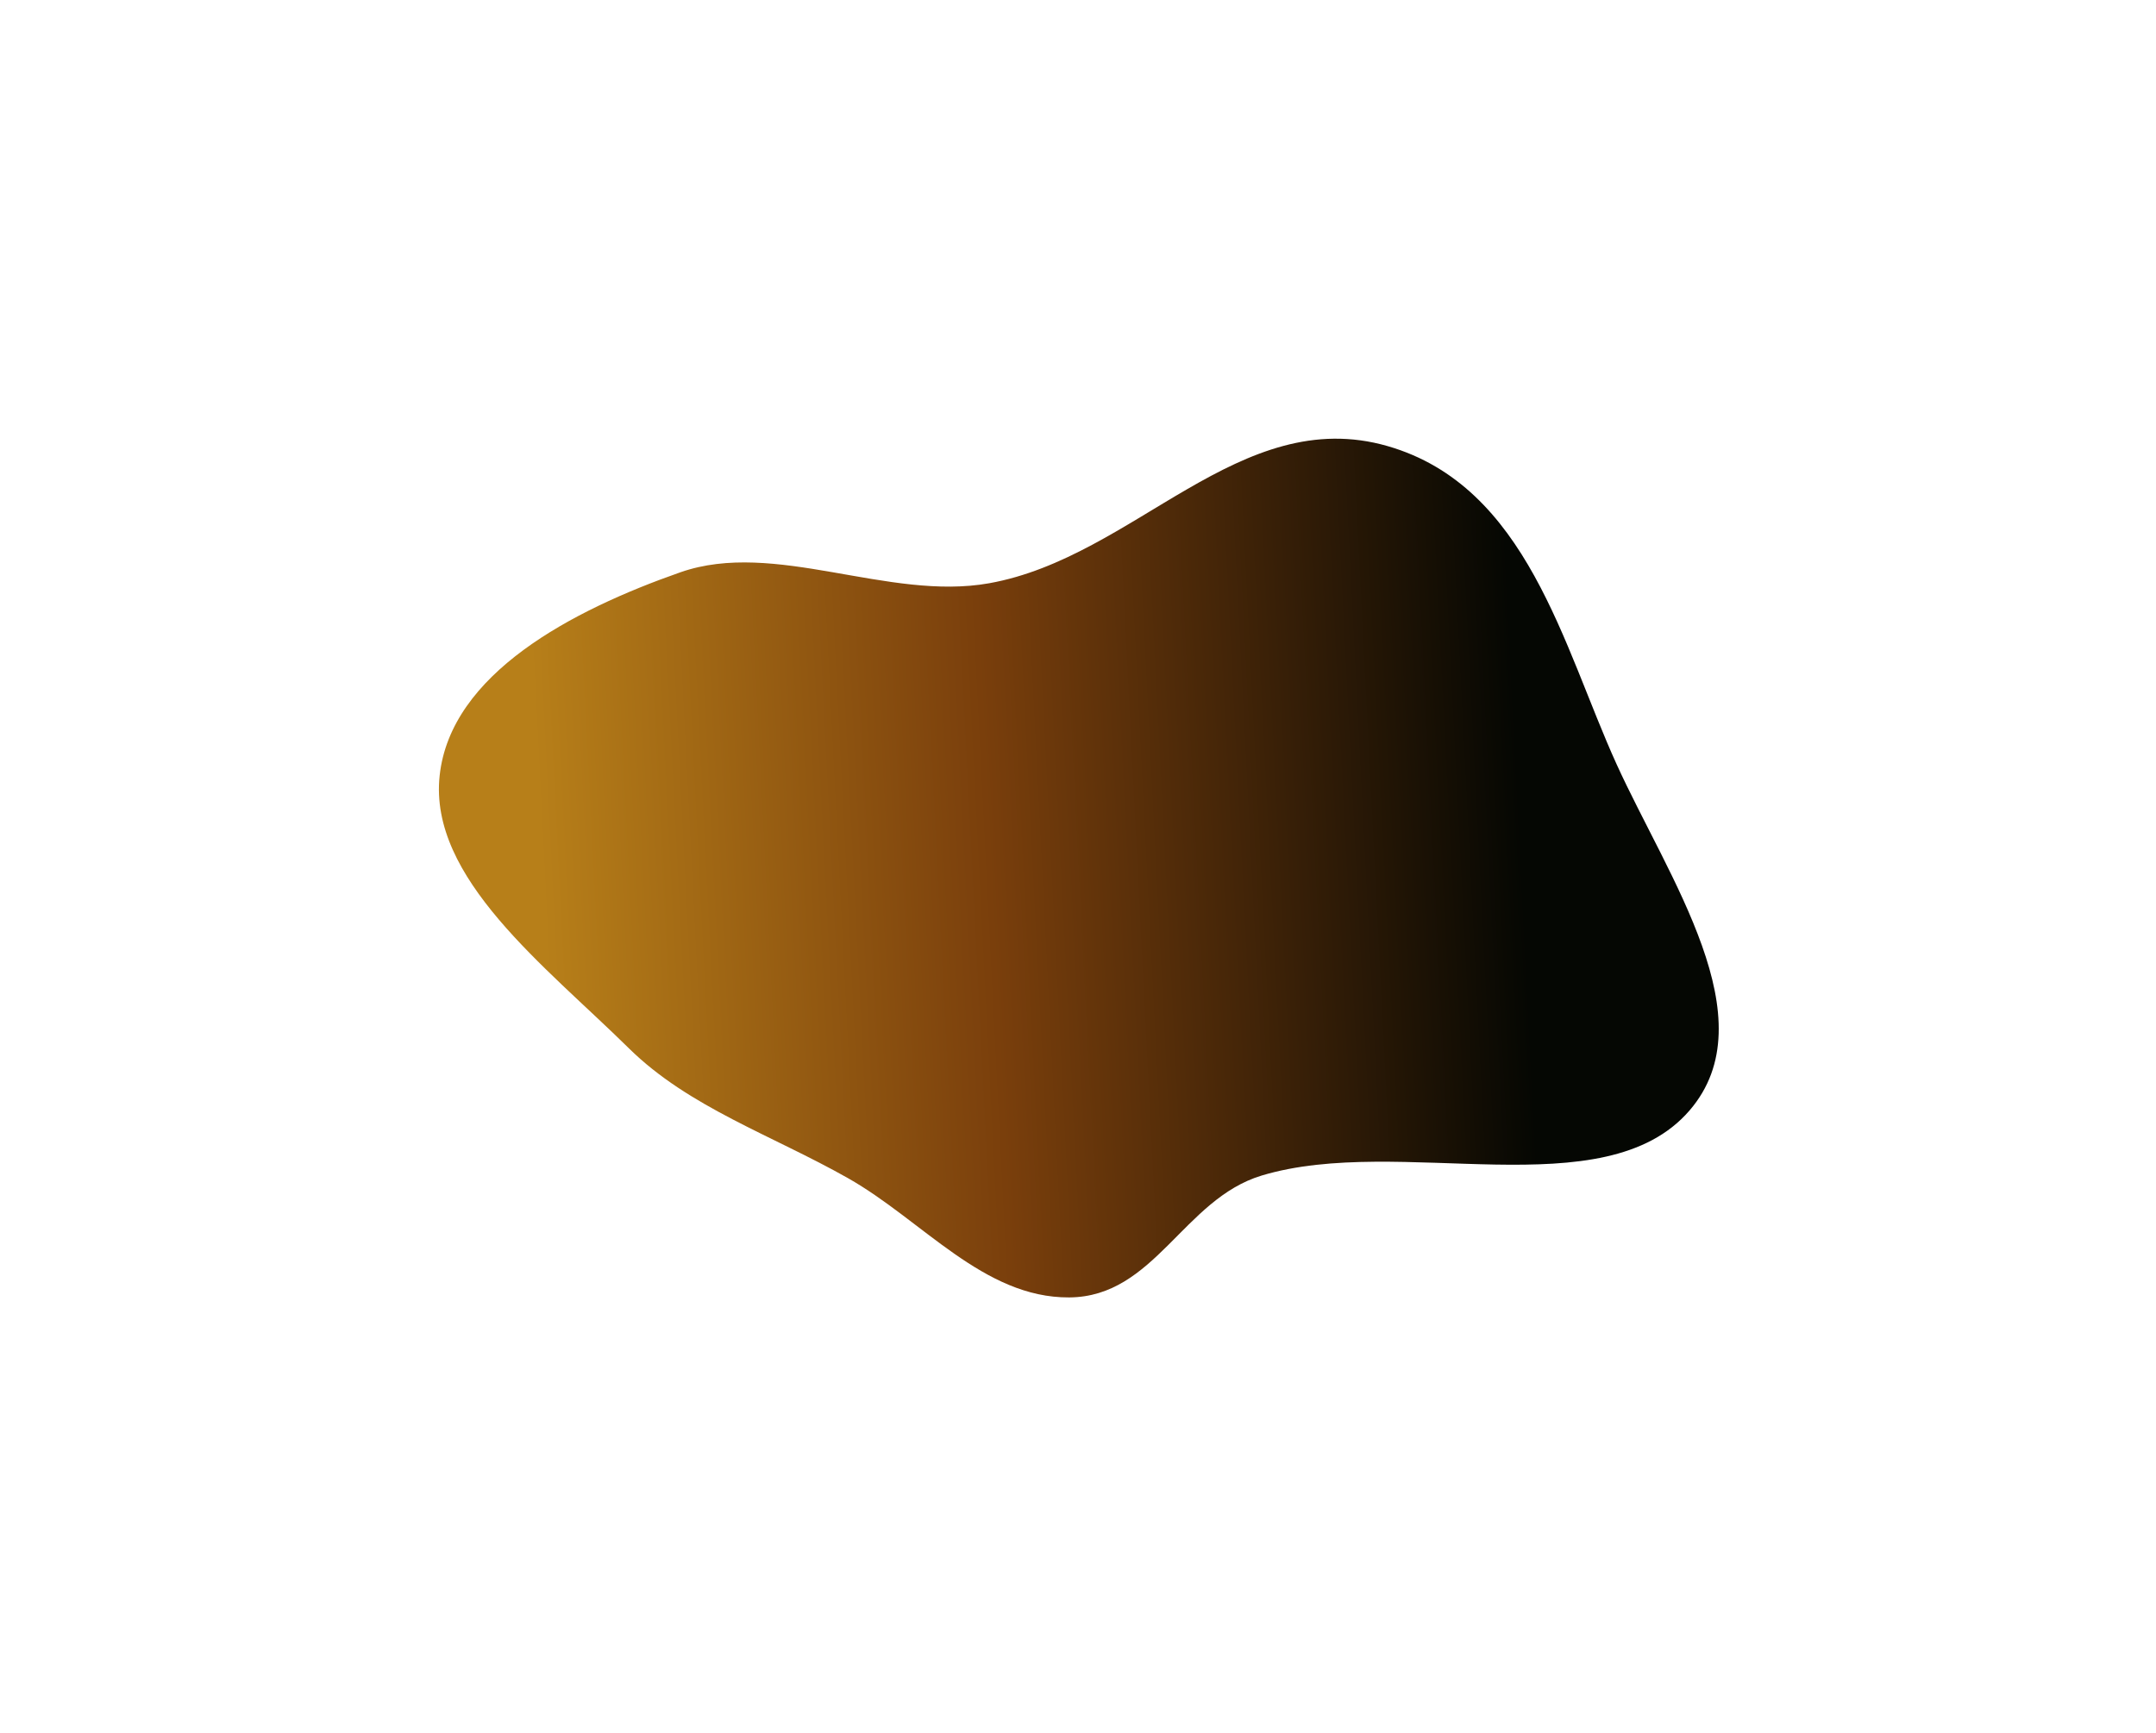<?xml version="1.0" encoding="UTF-8"?> <svg xmlns="http://www.w3.org/2000/svg" width="495" height="398" viewBox="0 0 495 398" fill="none"><g filter="url(#filter0_f_56_888)"><path fill-rule="evenodd" clip-rule="evenodd" d="M387.906 255.015C368.279 277.791 321.413 260.393 289.679 269.958C271.675 275.386 265.114 297.828 245.472 297.95C225.823 298.072 211.799 280.242 194.67 270.549C177.255 260.694 158.116 254.276 144.405 240.757C125.211 221.829 98.397 201.635 100.939 178.122C103.468 154.734 131.291 140.151 156.227 131.419C177.849 123.847 203.899 138.084 227.093 133.945C260.533 127.977 284.633 92.666 318.58 102.445C350.679 111.693 358.869 148.457 371.129 175.439C383.026 201.62 405.998 234.02 387.906 255.015Z" fill="url(#paint0_linear_56_888)"></path></g><defs><filter id="filter0_f_56_888" x="0.771" y="0.744" width="493.837" height="397.206" filterUnits="userSpaceOnUse" color-interpolation-filters="sRGB"><feFlood flood-opacity="0" result="BackgroundImageFix"></feFlood><feBlend mode="normal" in="SourceGraphic" in2="BackgroundImageFix" result="shape"></feBlend><feGaussianBlur stdDeviation="50" result="effect1_foregroundBlur_56_888"></feGaussianBlur></filter><linearGradient id="paint0_linear_56_888" x1="123.235" y1="179.216" x2="348.005" y2="167.811" gradientUnits="userSpaceOnUse"><stop stop-color="#B77F19"></stop><stop offset="0.457" stop-color="#7A3F0C"></stop><stop offset="1" stop-color="#050703"></stop></linearGradient></defs></svg> 